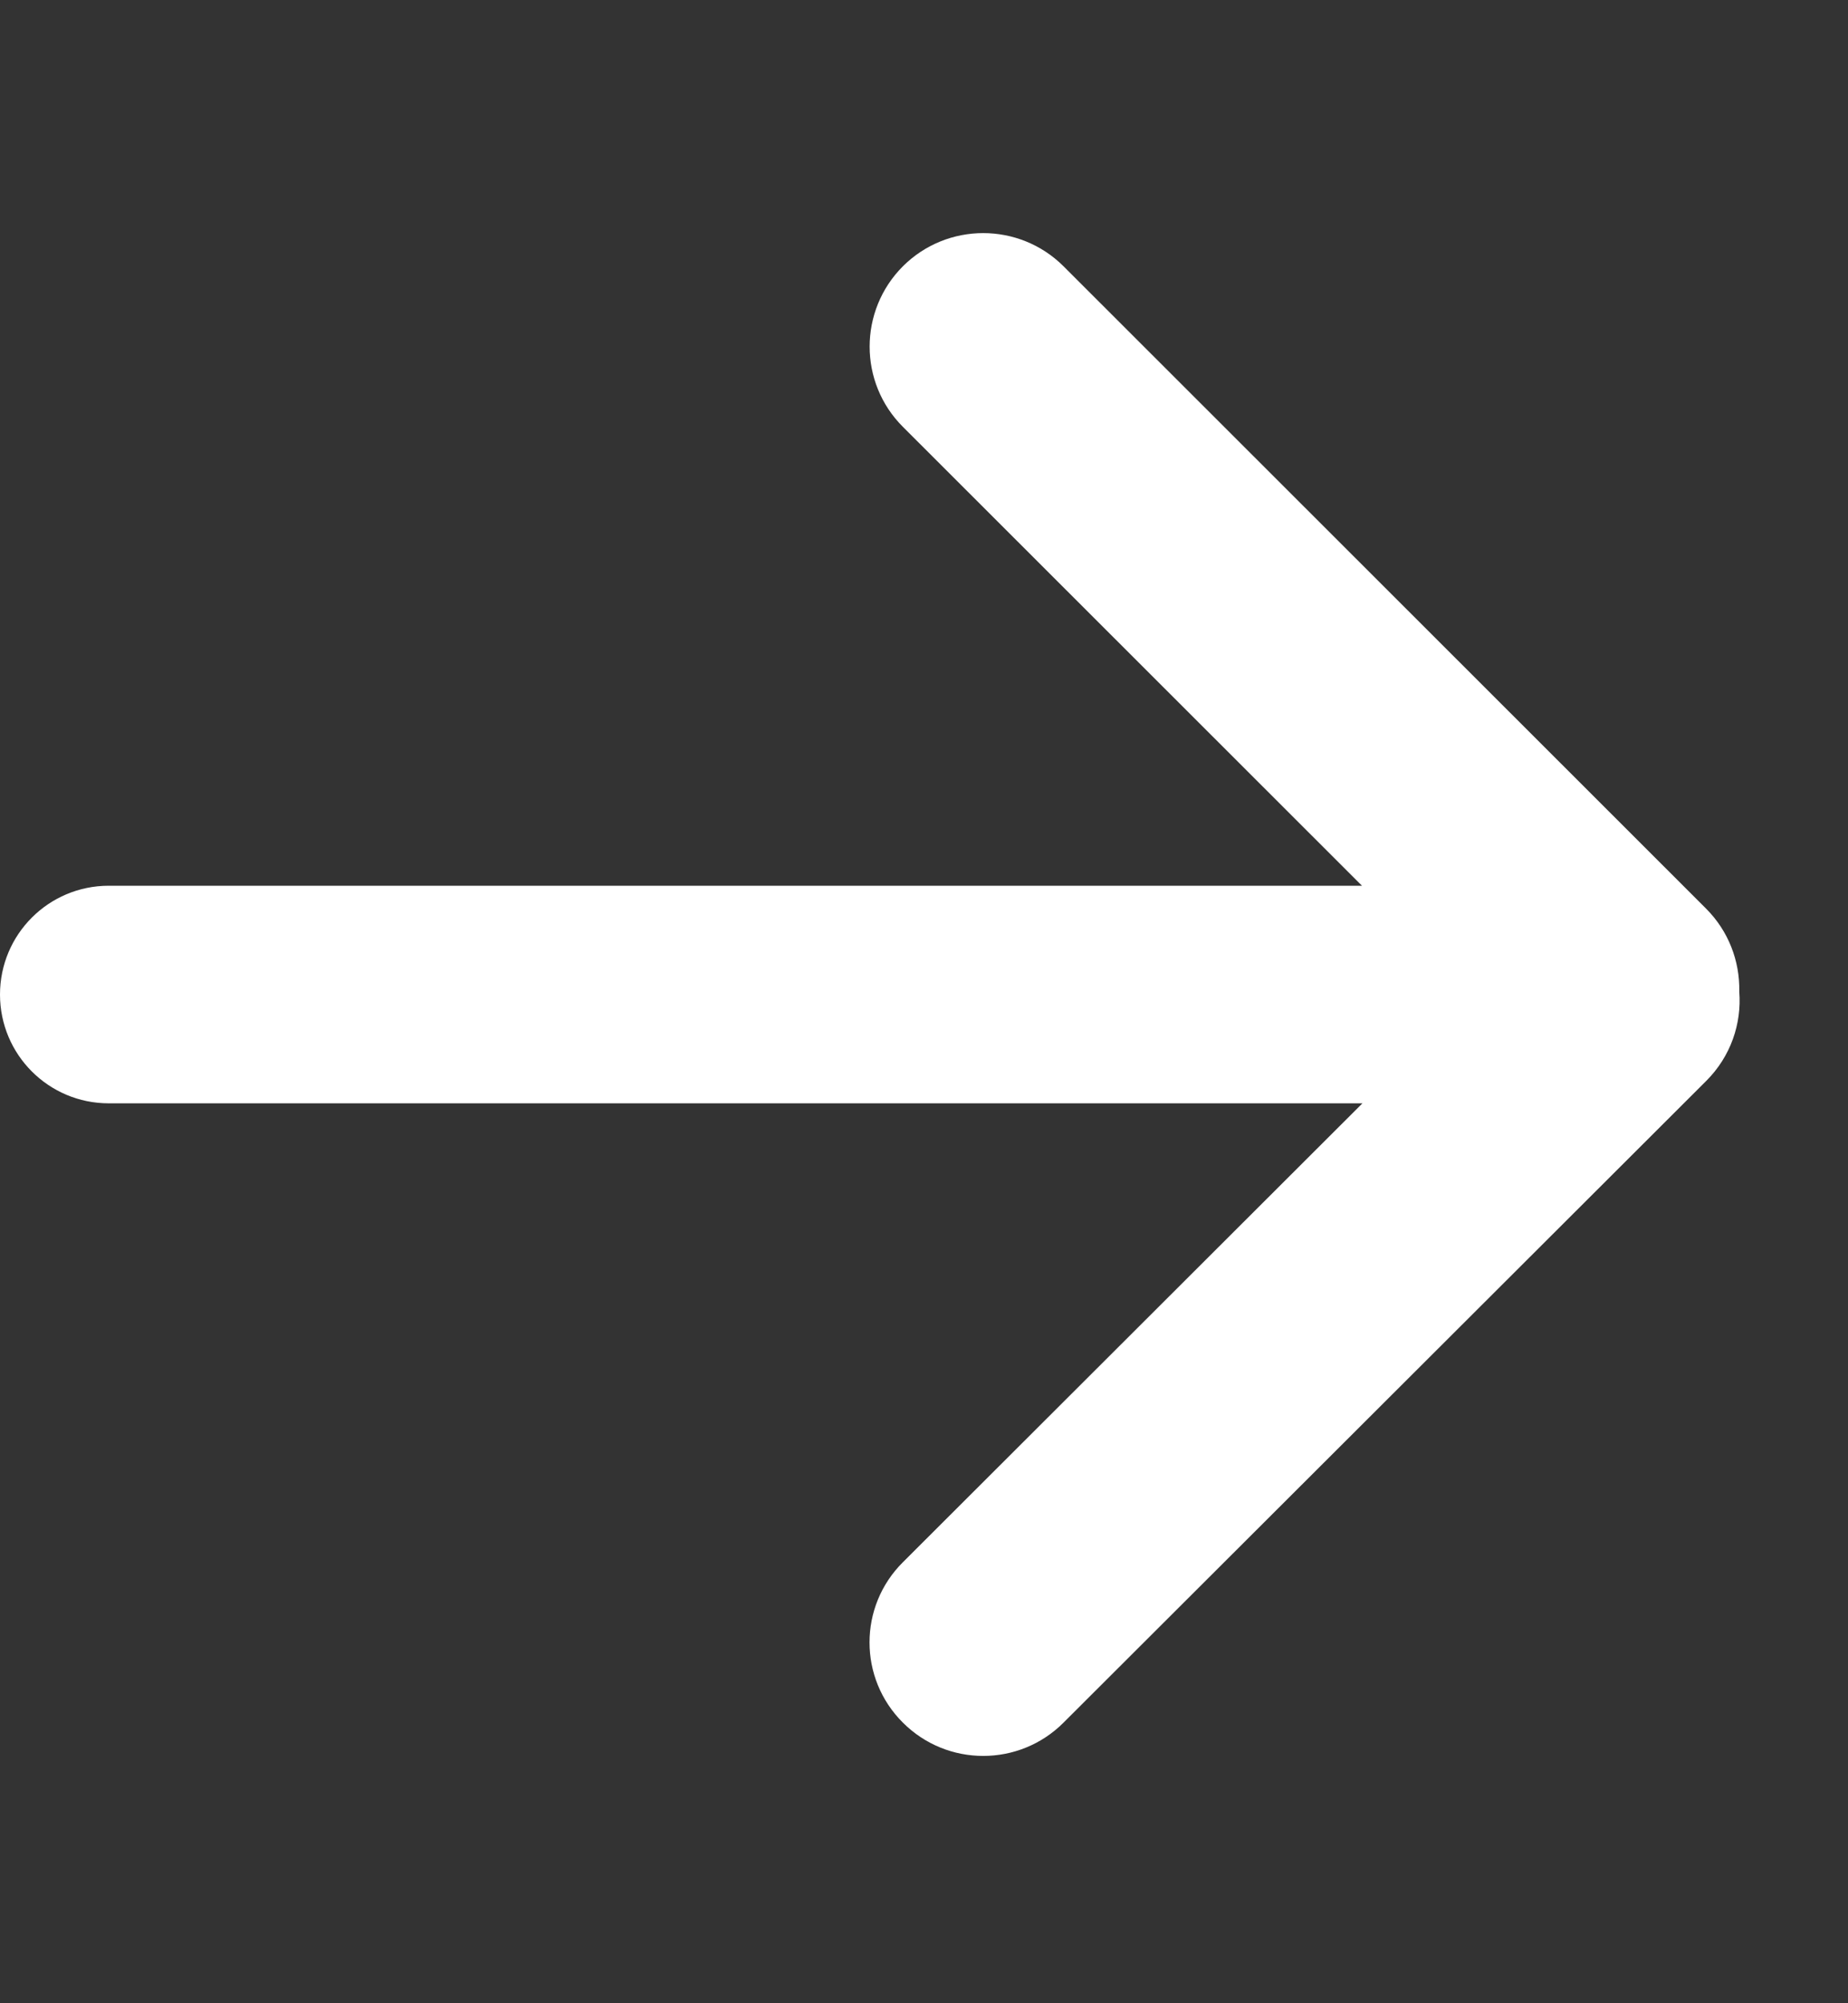 <svg width="12" height="13" viewBox="0 0 12 13" fill="none" xmlns="http://www.w3.org/2000/svg">
<rect x="0" y="0" width="12" height="13" fill="#333333" stroke="none"/>
<path fill-rule="evenodd" clip-rule="evenodd" d="M6.906 11.179C6.618 11.467 6.151 11.467 5.863 11.179C5.574 10.892 5.574 10.425 5.863 10.138L8.847 7.16H0.706C0.316 7.16 0 6.844 0 6.454C0 6.064 0.316 5.748 0.706 5.748H8.844L5.863 2.77C5.575 2.483 5.575 2.016 5.863 1.728C6.151 1.441 6.618 1.441 6.906 1.728L11.078 5.896C11.225 6.043 11.297 6.237 11.294 6.43C11.294 6.432 11.294 6.434 11.294 6.436C11.31 6.643 11.239 6.855 11.08 7.014L6.906 11.179Z" fill="white"/>
</svg>
